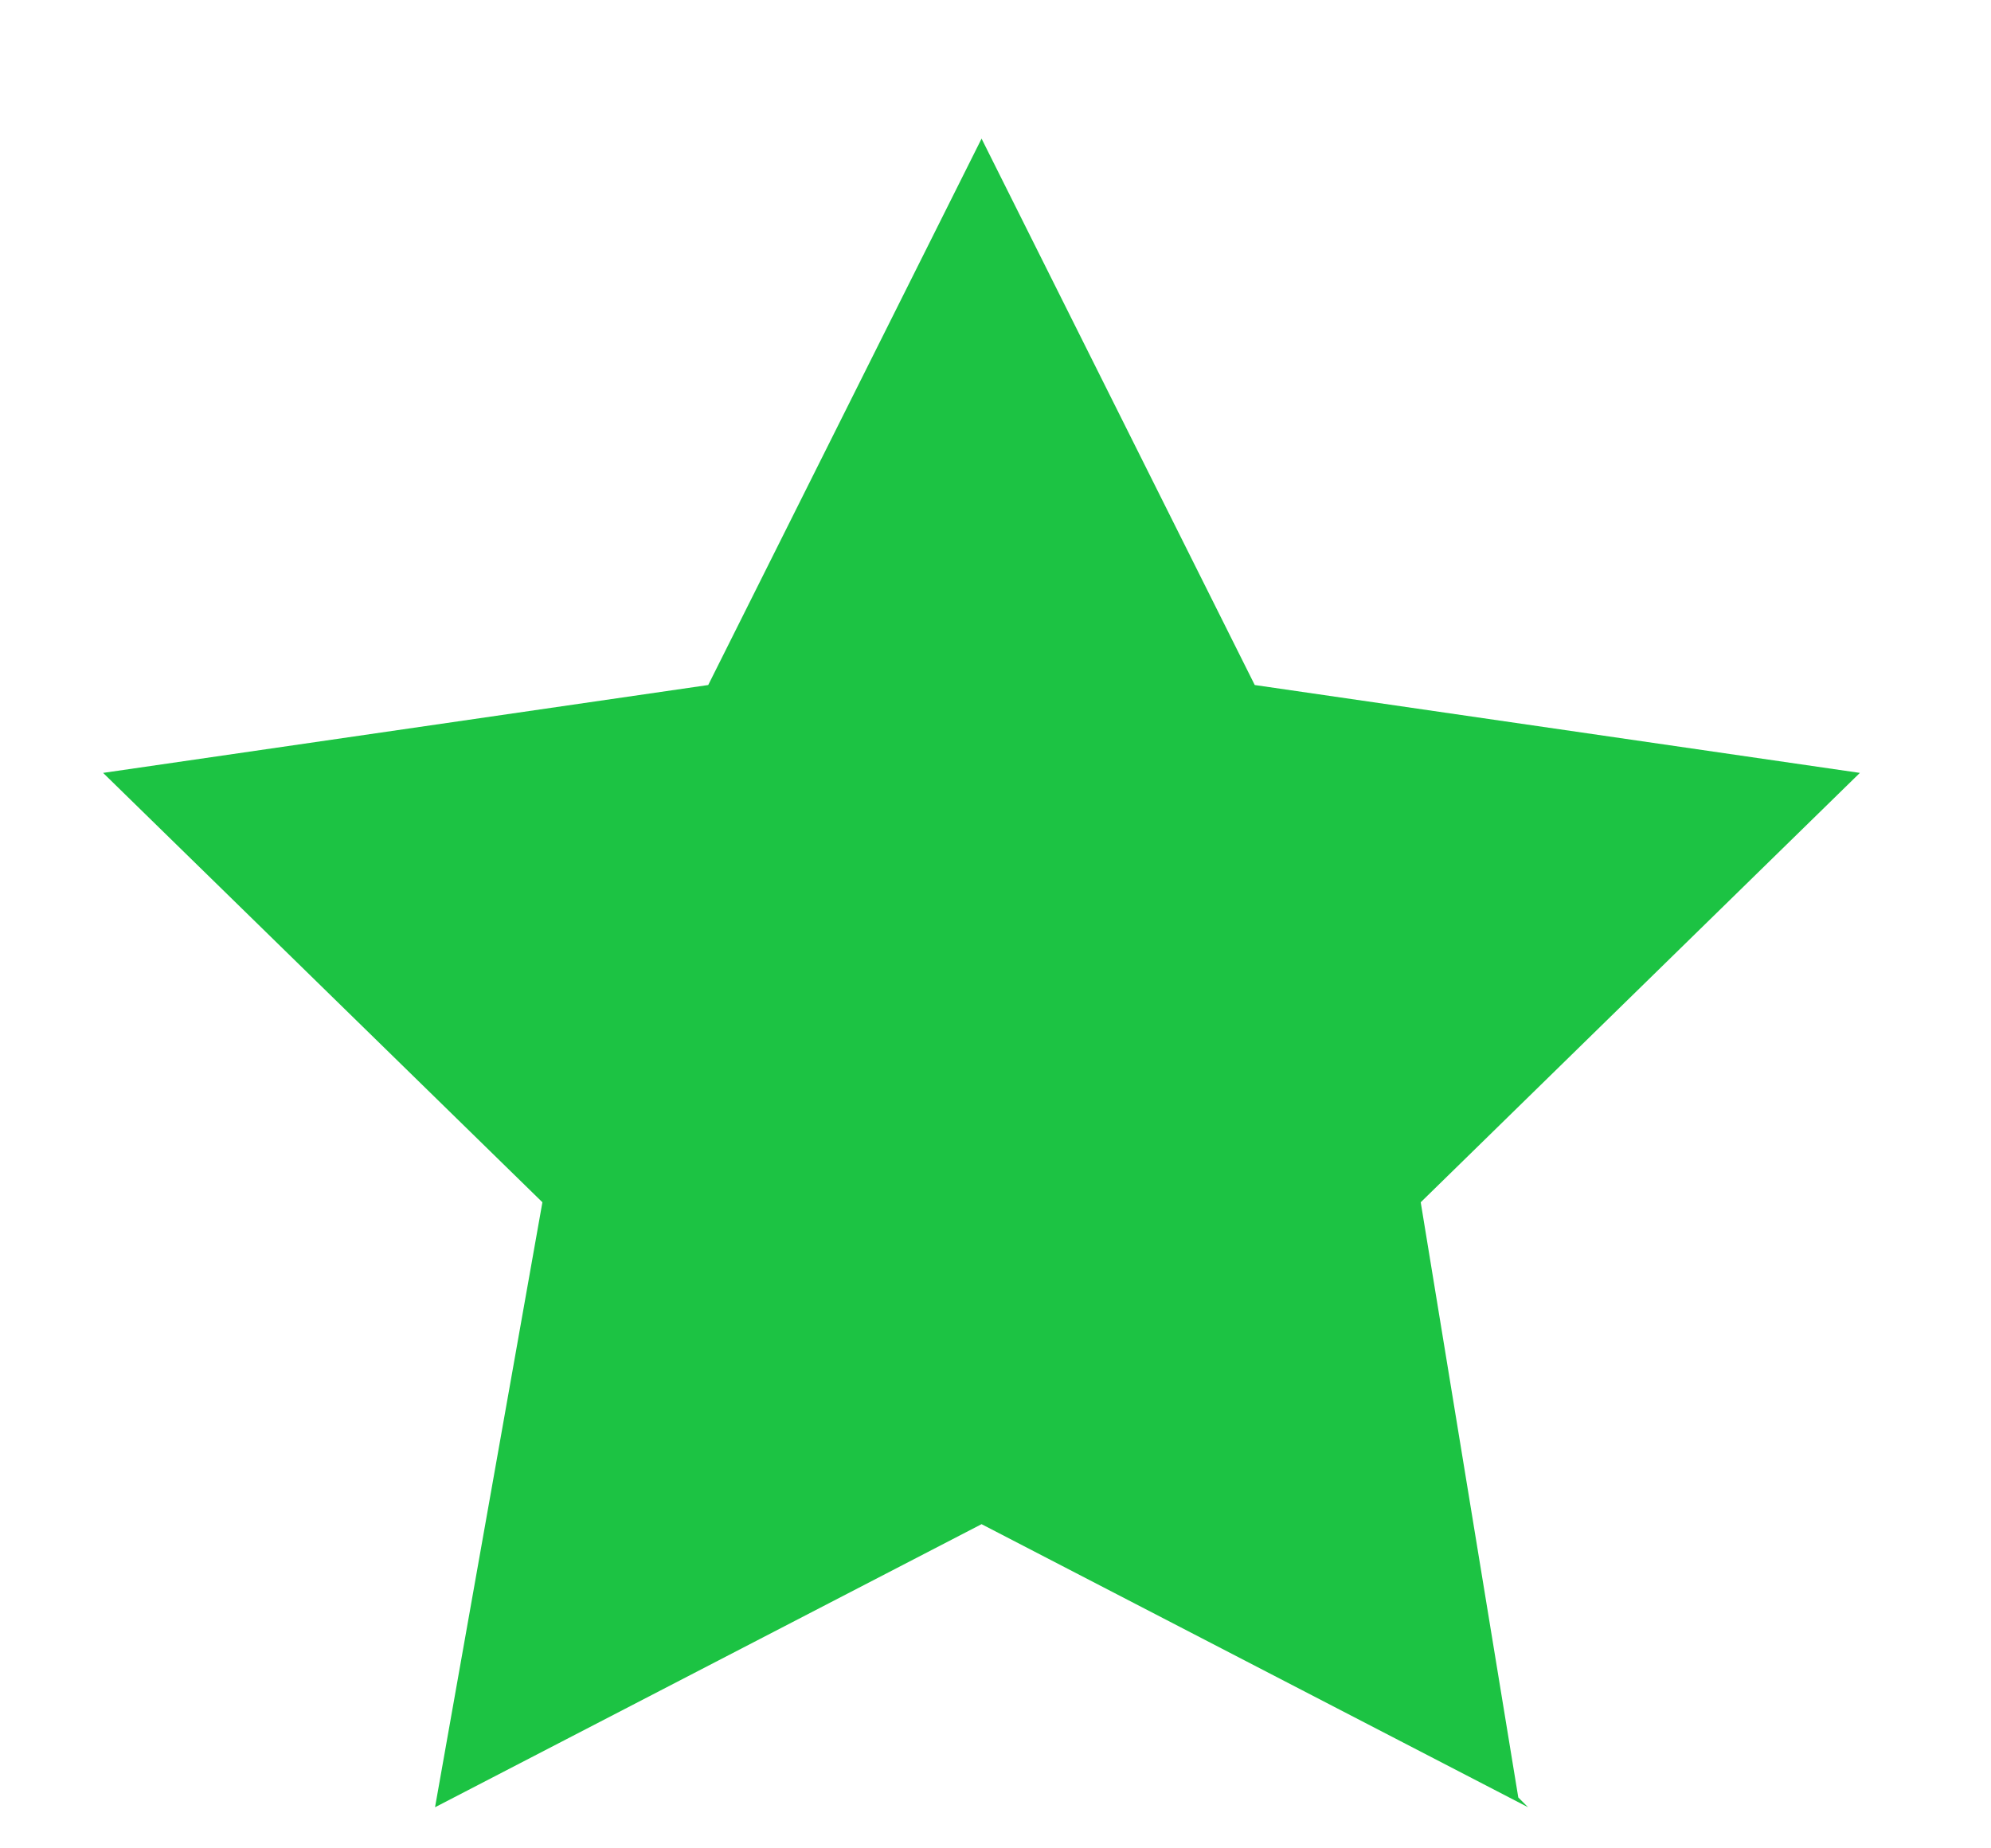 <svg width="14" height="13" viewBox="0 0 14 13" fill="none" xmlns="http://www.w3.org/2000/svg">
<path d="M9.99 8.456L13.078 5.436L8.823 4.818L6.902 0.975L4.98 4.818L0.725 5.436L3.814 8.456L3.059 12.711L6.902 10.72L10.745 12.711L10.676 12.642L9.99 8.456Z" fill="#1CC343"/>
</svg>
